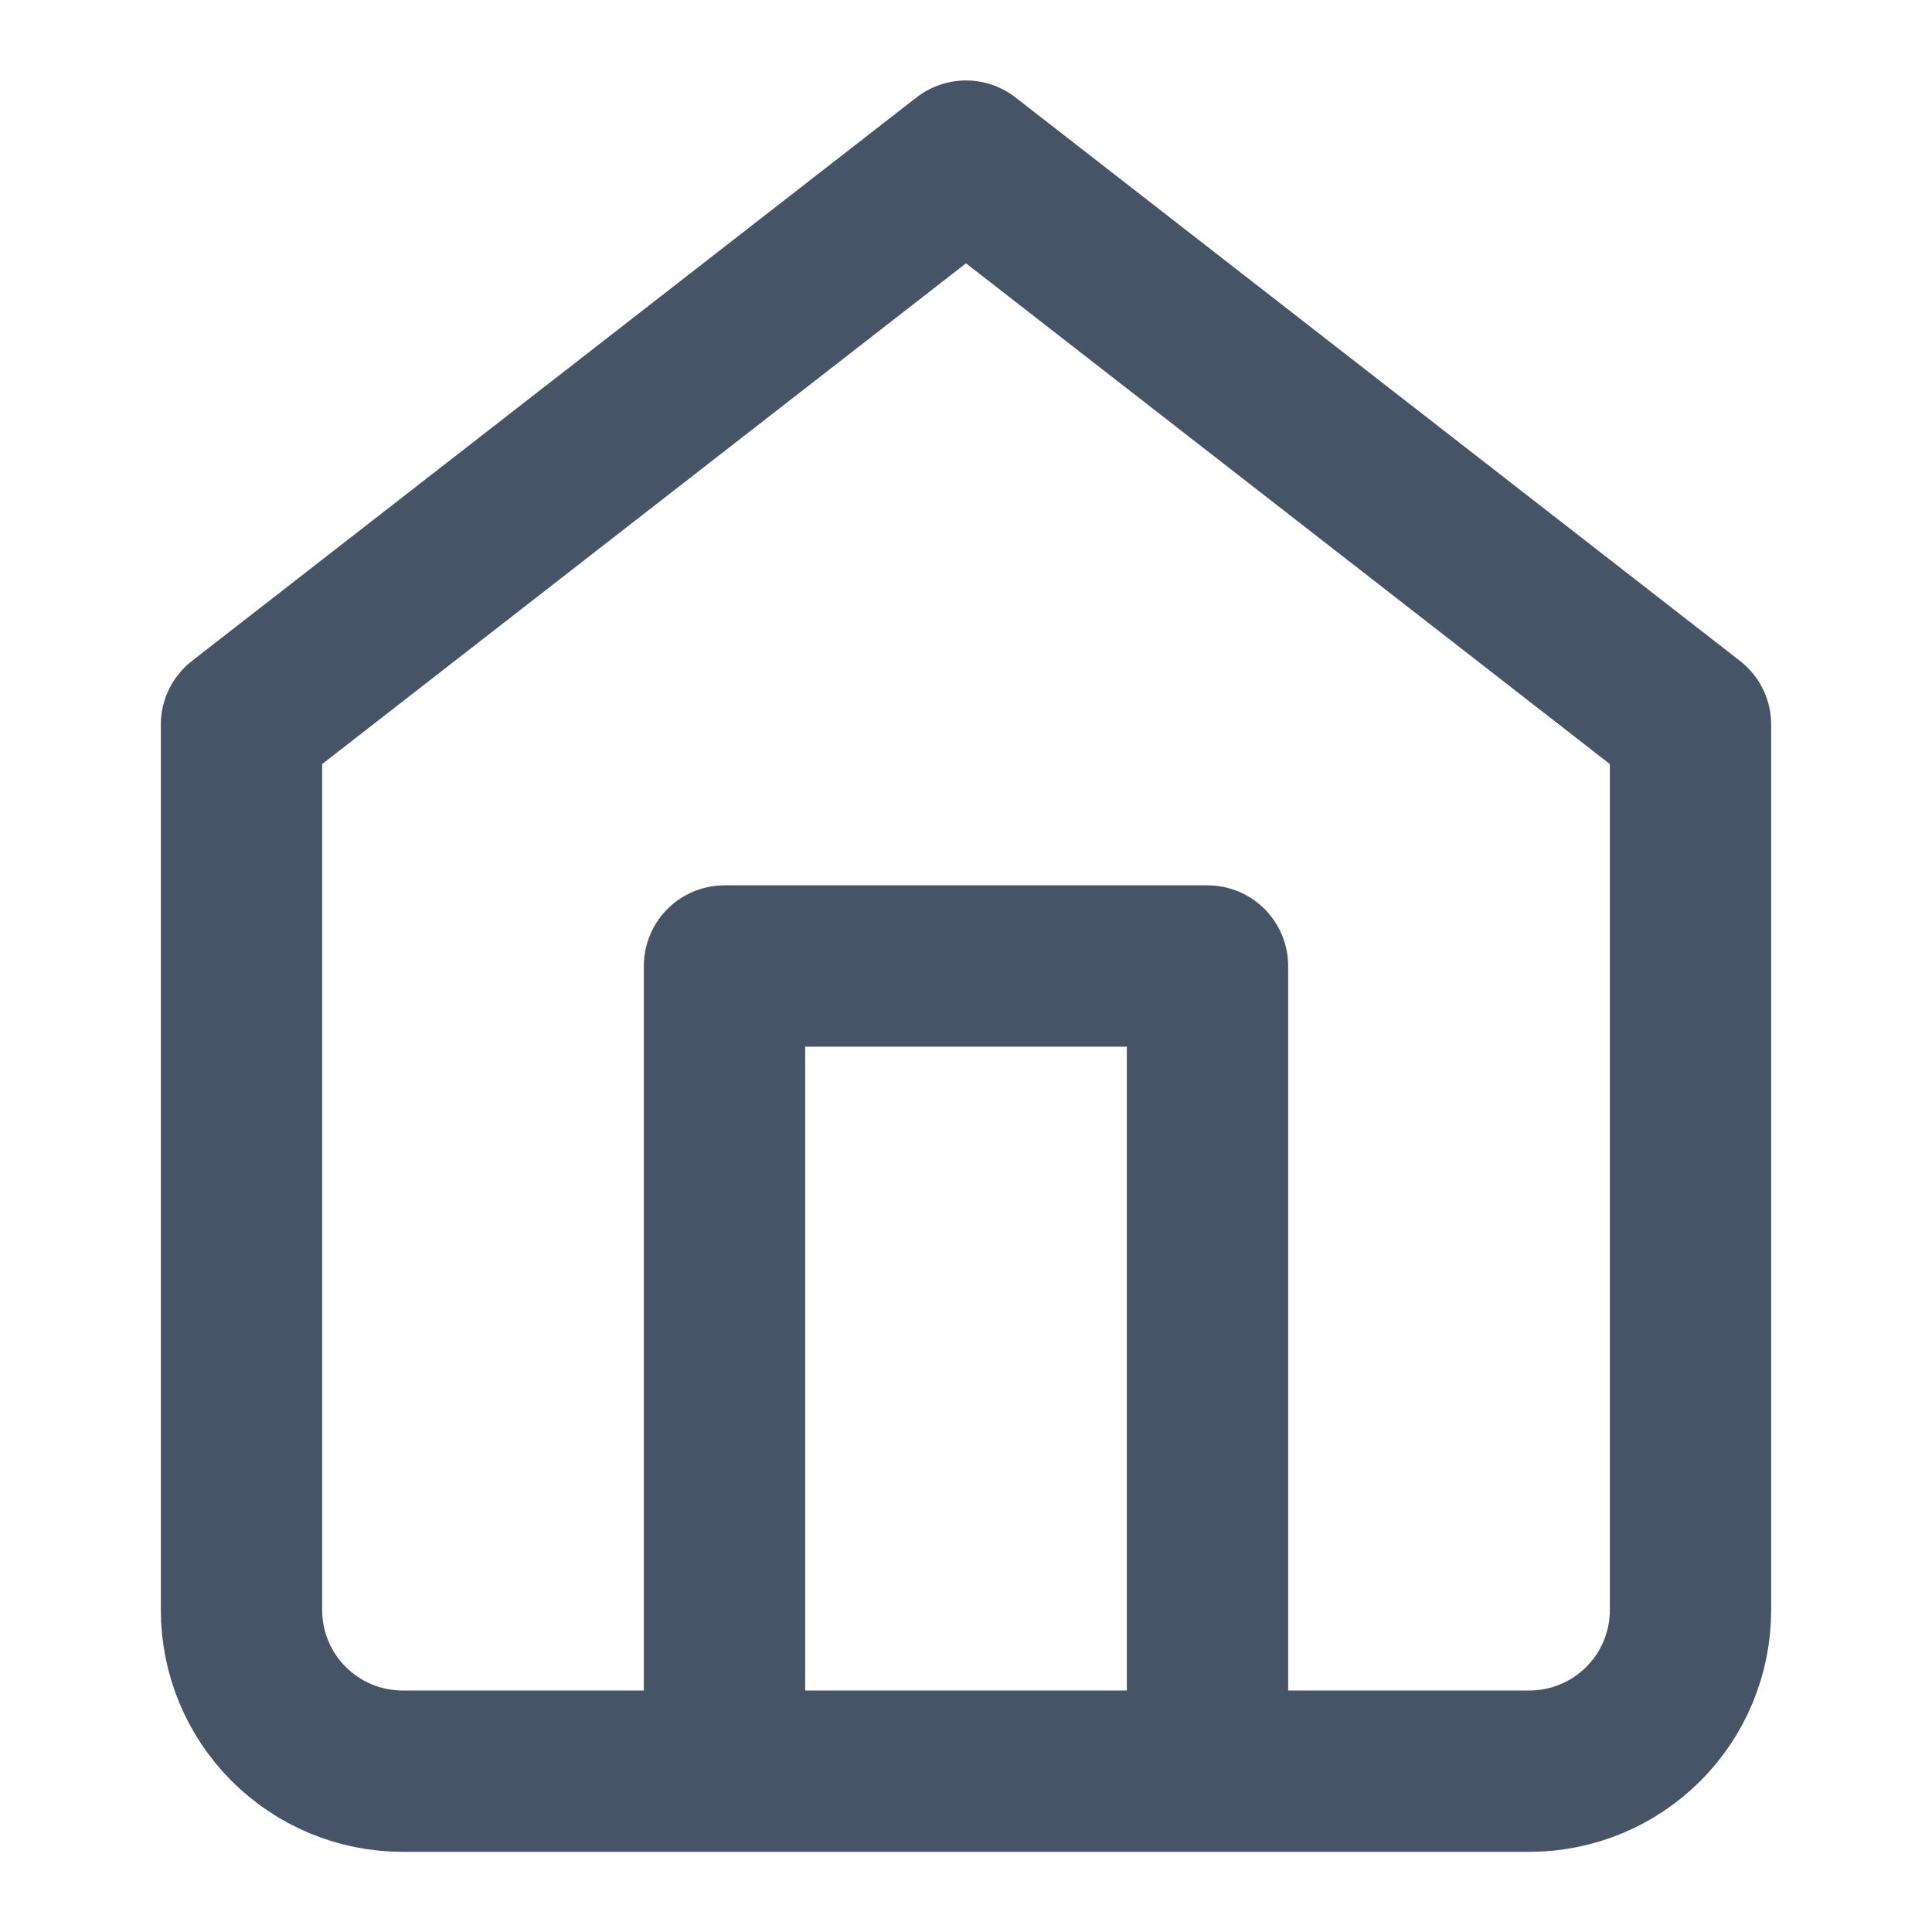<svg width="20" height="20" viewBox="0 0 20 20" fill="none" xmlns="http://www.w3.org/2000/svg">
<path d="M2.5 7.501L10 1.668L17.5 7.501V16.668C17.5 17.11 17.324 17.534 17.012 17.846C16.699 18.159 16.275 18.335 15.833 18.335H4.167C3.725 18.335 3.301 18.159 2.988 17.846C2.676 17.534 2.5 17.11 2.5 16.668V7.501Z" stroke="#475467" stroke-width="1.67" stroke-linecap="round" stroke-linejoin="round"/>
<path d="M7.5 18.333V10H12.5V18.333" stroke="#475467" stroke-width="1.67" stroke-linecap="round" stroke-linejoin="round"/>
</svg>

